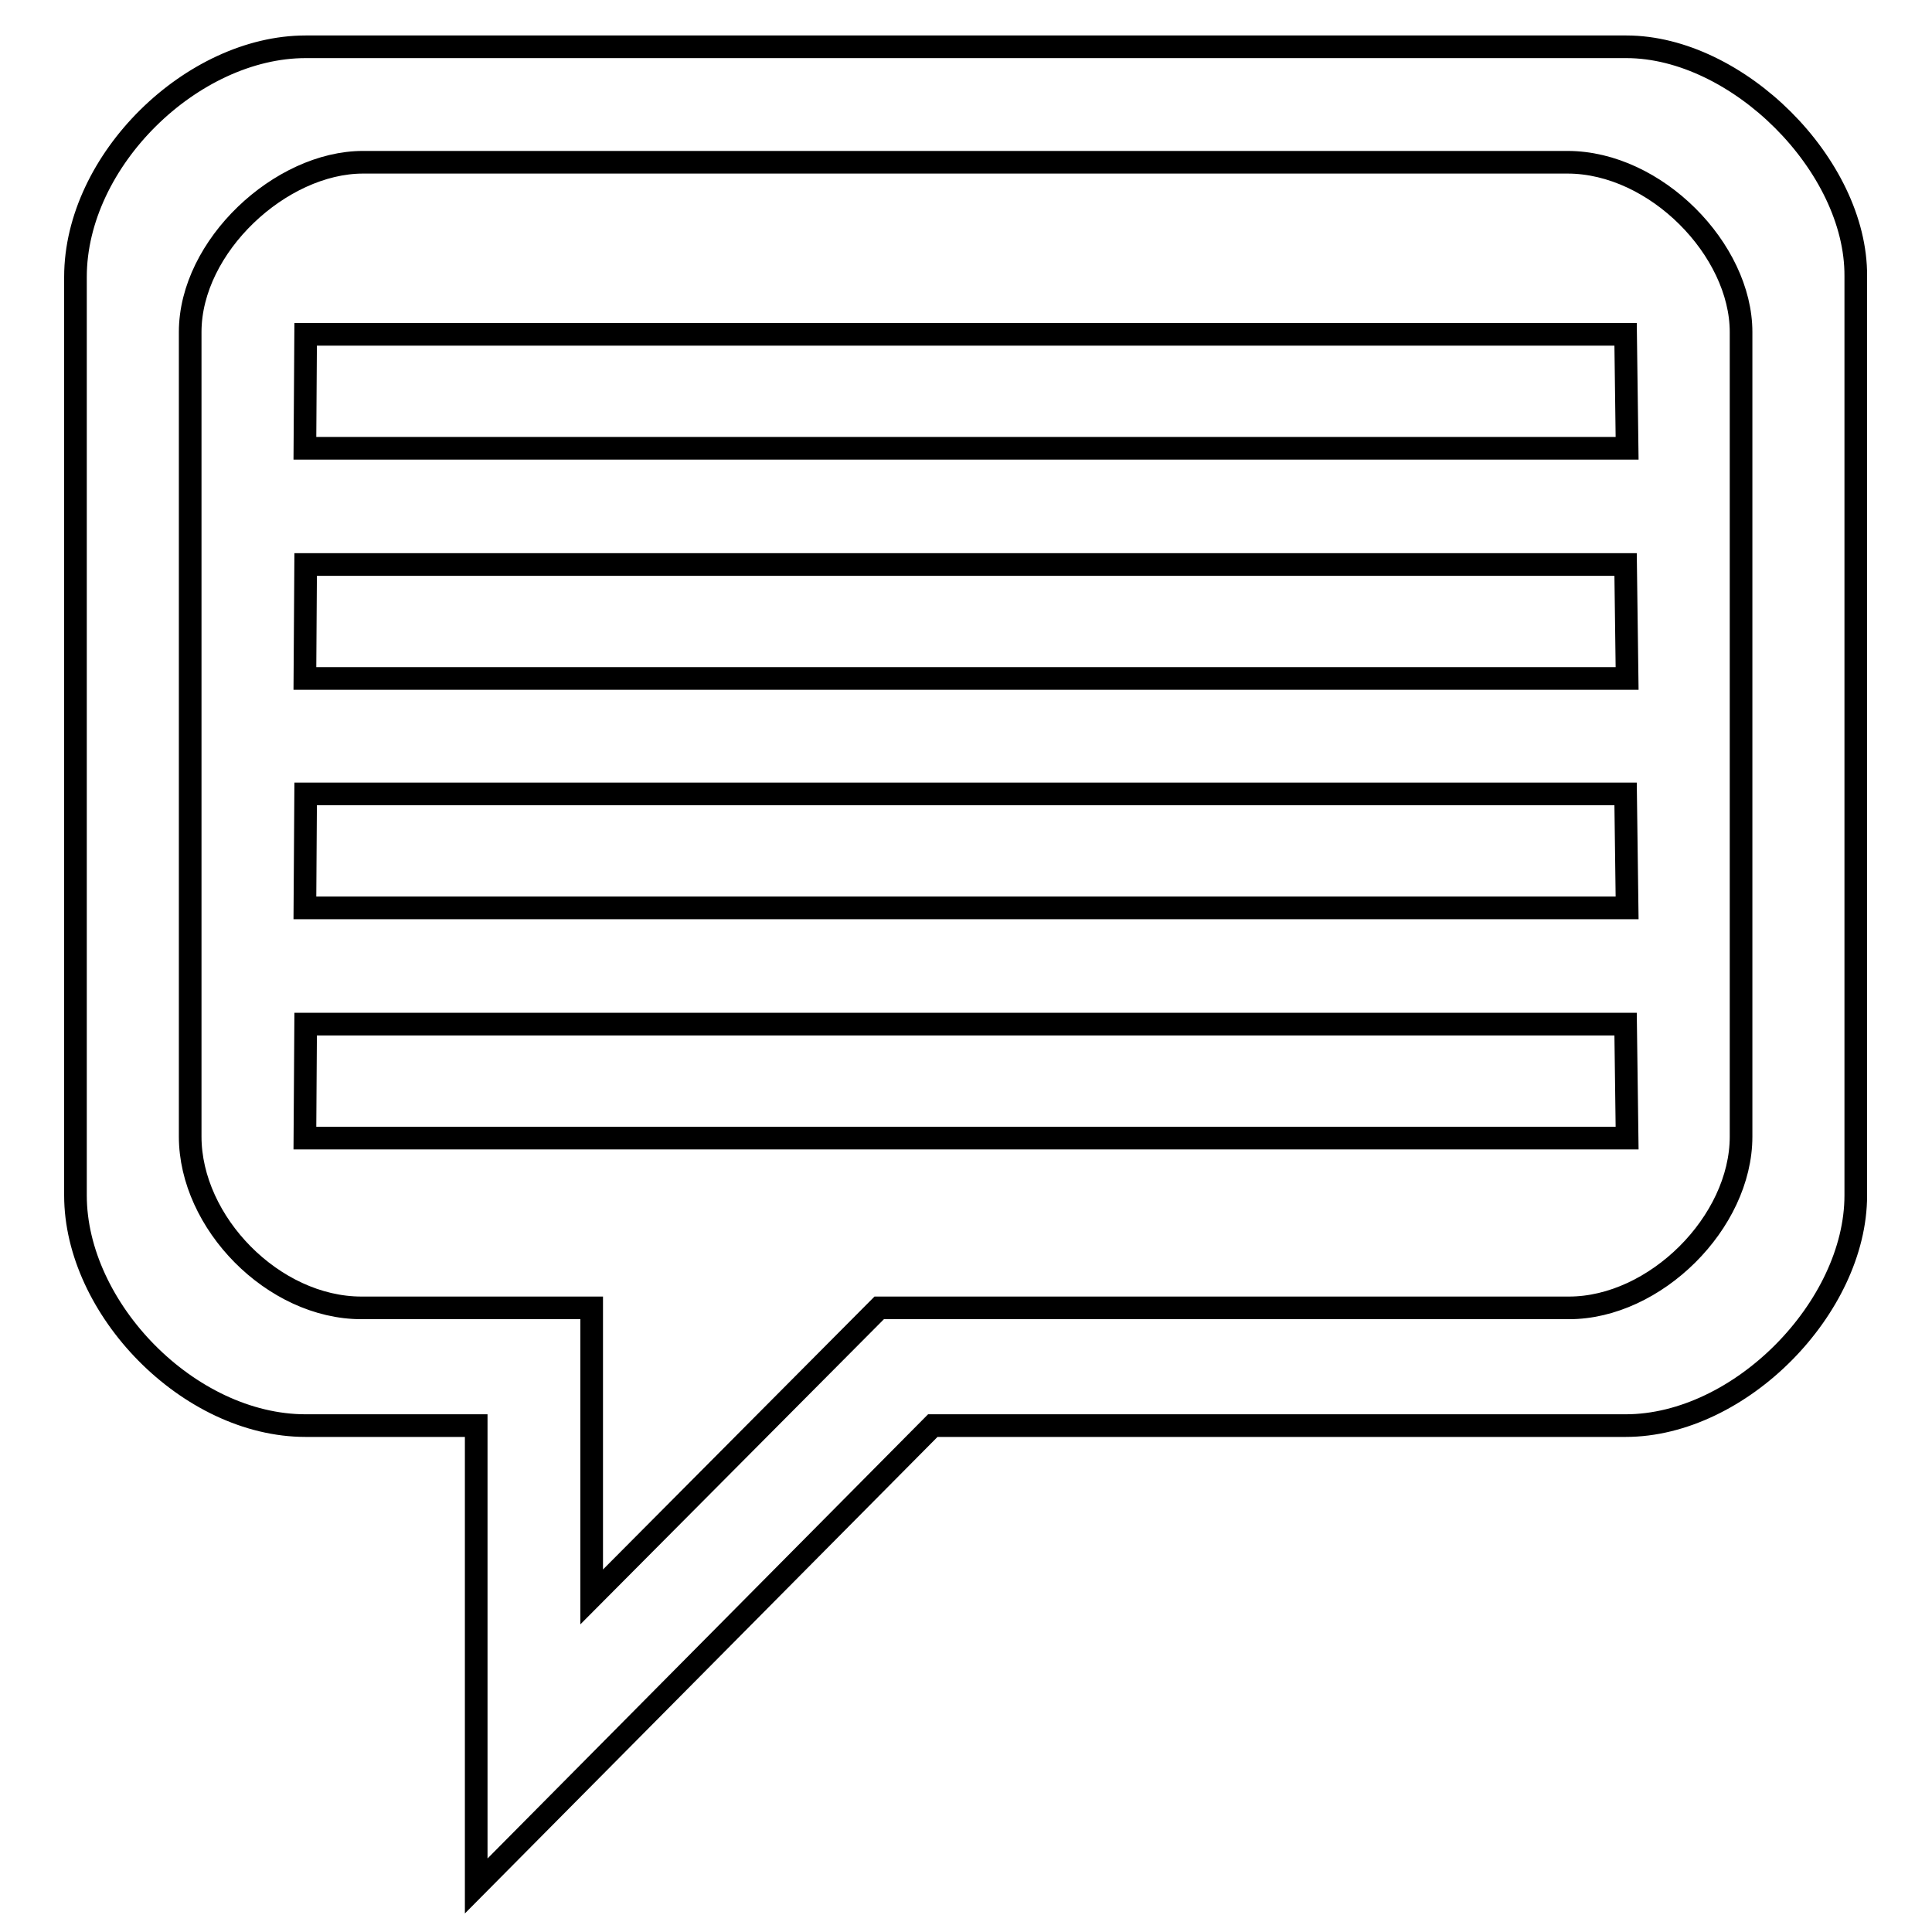 <?xml version="1.0" encoding="utf-8"?>
<!-- Svg Vector Icons : http://www.onlinewebfonts.com/icon -->
<!DOCTYPE svg PUBLIC "-//W3C//DTD SVG 1.1//EN" "http://www.w3.org/Graphics/SVG/1.1/DTD/svg11.dtd">
<svg version="1.1" xmlns="http://www.w3.org/2000/svg" xmlns:xlink="http://www.w3.org/1999/xlink" x="0px" y="0px" viewBox="0 0 256 256" enable-background="new 0 0 256 256" xml:space="preserve">
<g><g><path stroke-width="3" fill-opacity="0" stroke="#000000"  d="M40.5,105.2l-0.1,15.1l175.2,0l-0.2-15.1H40.5L40.5,105.2z M40.5,74.8l-0.1,15.1l175.2,0l-0.2-15.1H40.5L40.5,74.8z M215.5,6.2H40.5c-15,0-30.5,15-30.5,30.5v121.7c0,15,15,30.5,30.5,30.5c15.5,0,22.6,0,22.6,0v61l60.5-61c0,0,76.6,0,91.8,0c15.2,0,30.5-15.7,30.5-30.5V36.6C246,21.9,230.2,6.2,215.5,6.2z M230.7,150.6c0,11.4-11.4,22.7-22.8,22.7c-11.4,0-91.4,0-91.4,0l-38.1,38.3v-38.3c0,0-18.8,0-30.5,0S25.2,162,25.2,150.6V44c0-11.4,12-22.5,22.9-22.5h159.6c11.7,0,23,11.6,23,22.5C230.7,51.8,230.7,139.2,230.7,150.6z M40.5,44.3l-0.1,15.1l175.2,0l-0.2-15.1H40.5z M40.5,135.7l-0.1,15.1l175.2,0l-0.2-15.1H40.5L40.5,135.7z"/></g></g>
</svg>